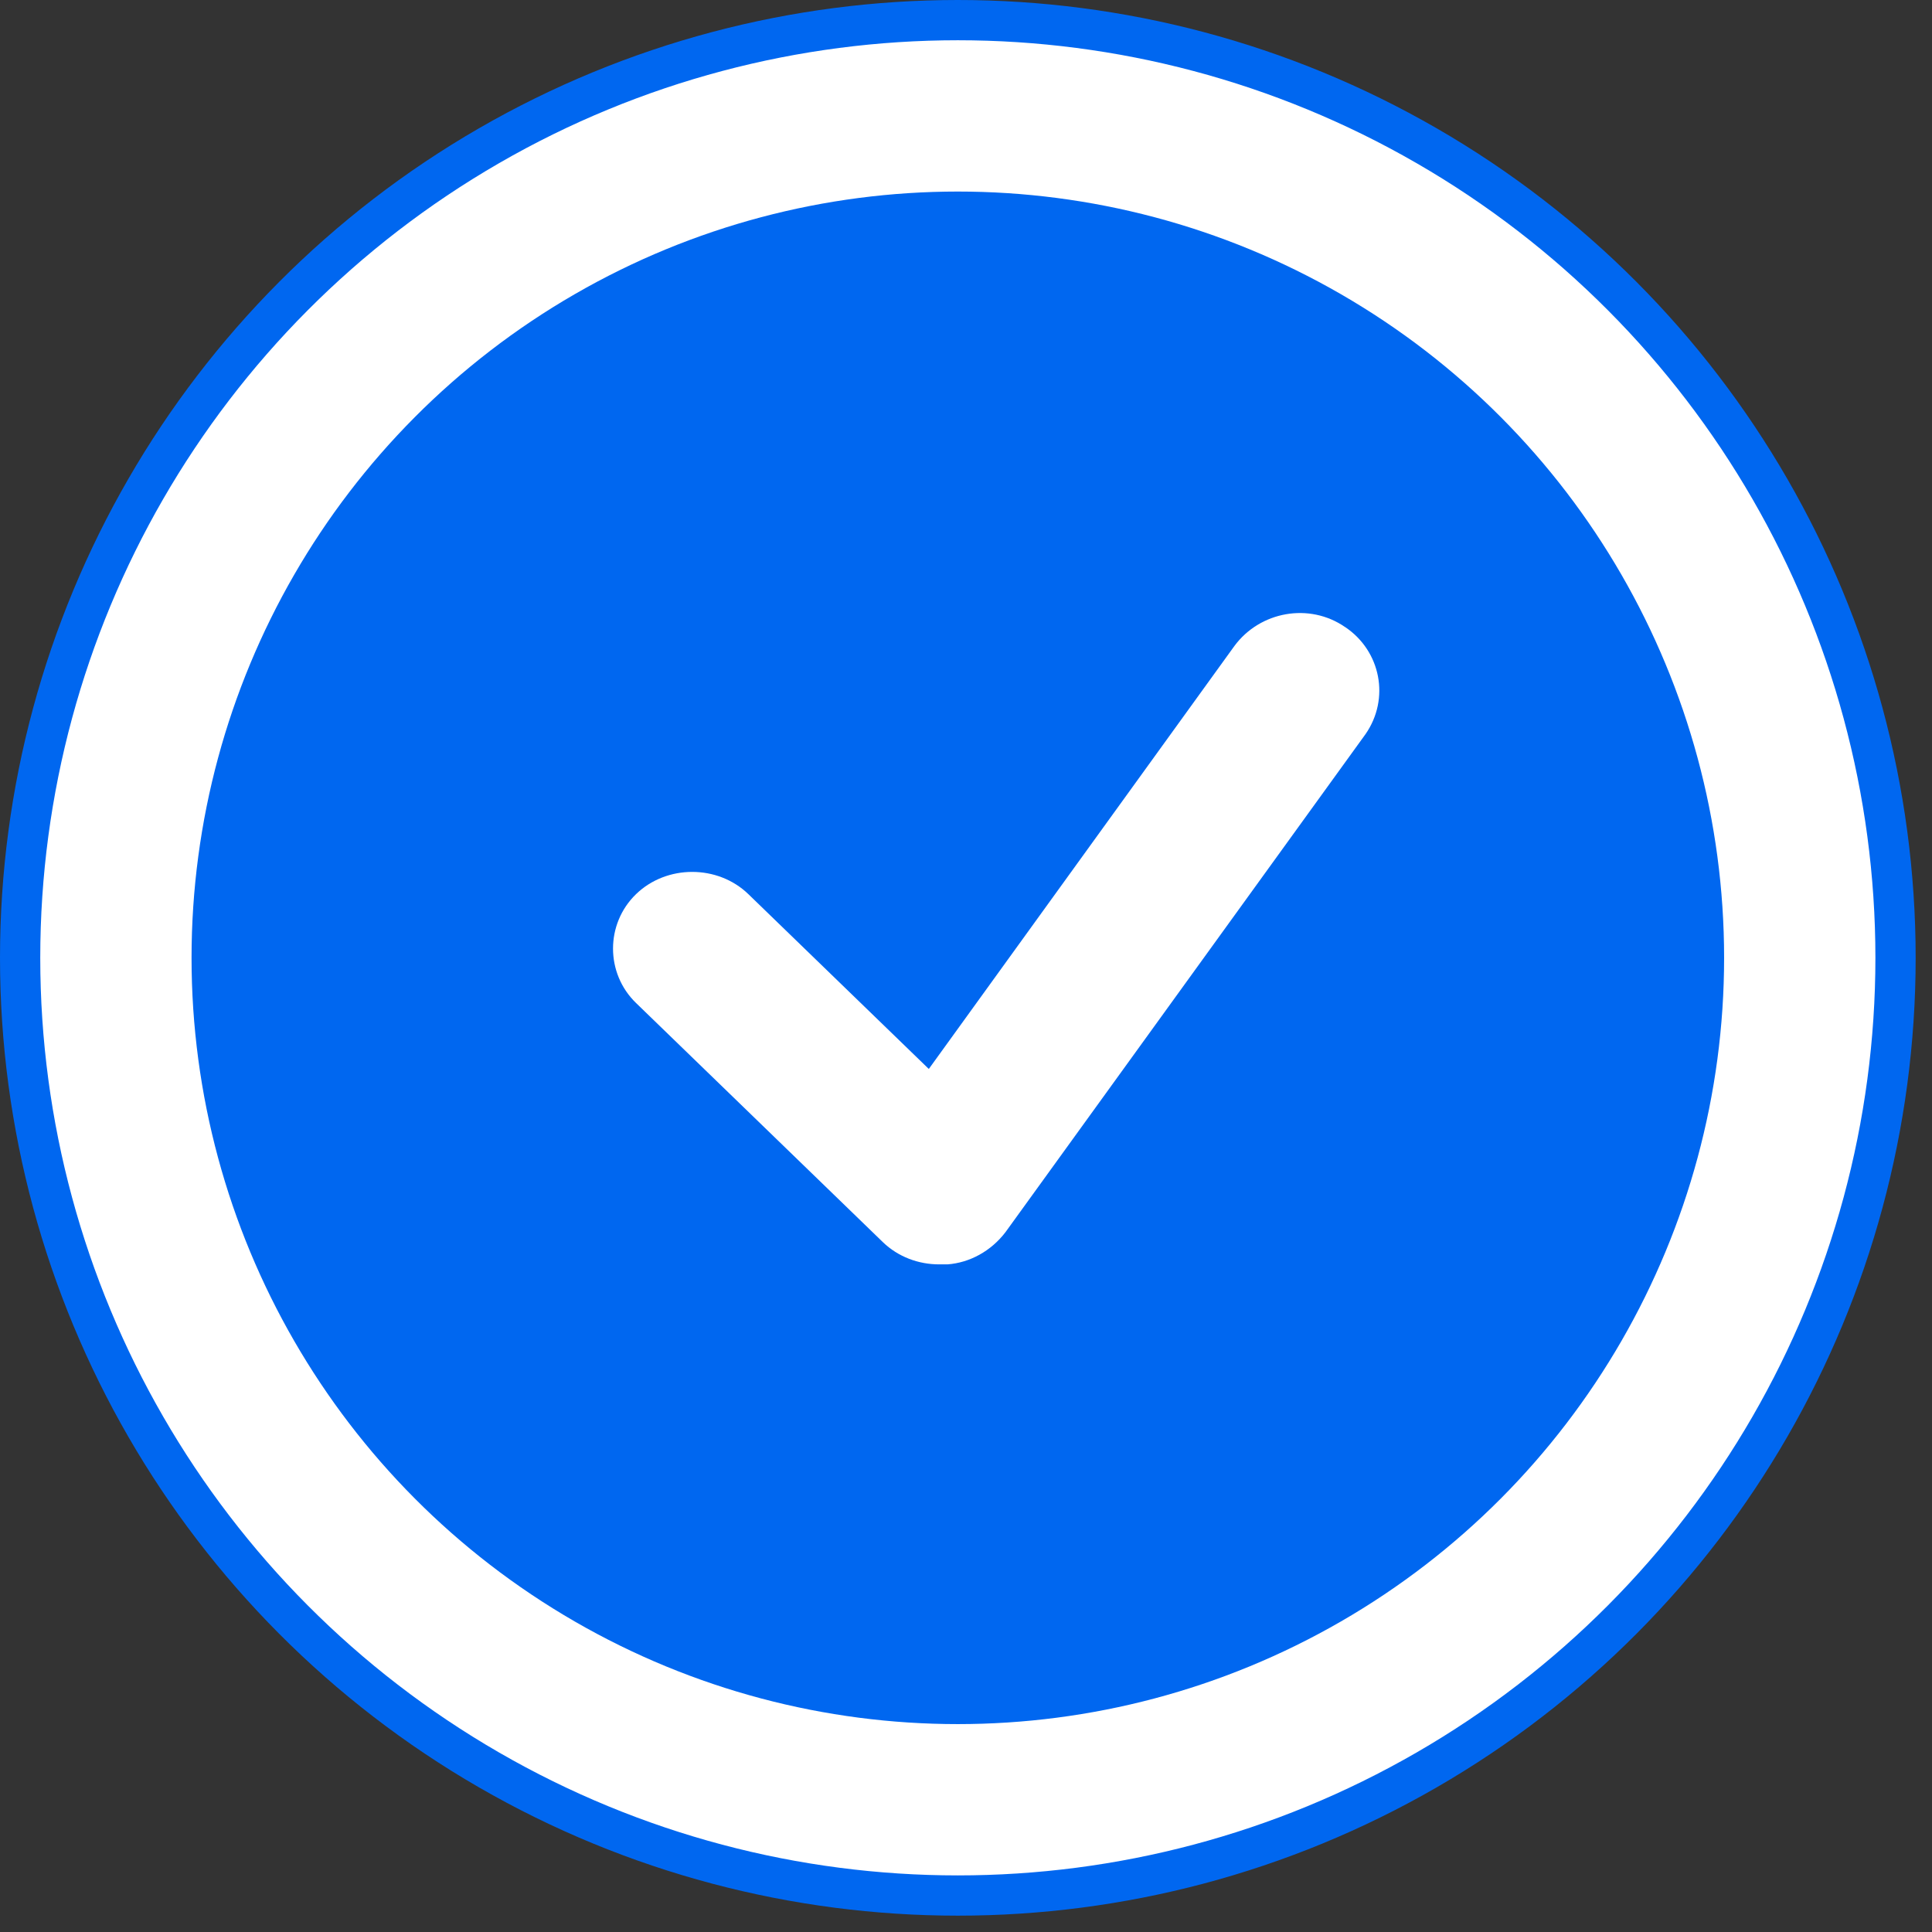 <?xml version="1.0" encoding="UTF-8"?> <svg xmlns="http://www.w3.org/2000/svg" width="48" height="48" viewBox="0 0 48 48" fill="none"><rect x="0" y="0" width="48" height="48" fill="#333333" stroke="none"/><circle cx="23.797" cy="23.797" r="23.297" fill="white" stroke="#0067F0"></circle><circle cx="23.797" cy="23.797" r="19.038" fill="#0067F0"></circle><path d="M33.418 15.579C32.529 14.964 31.303 15.189 30.668 16.05L23.076 26.558L18.593 22.215C17.832 21.478 16.563 21.478 15.802 22.215C15.04 22.953 15.04 24.182 15.802 24.919L21.934 30.86C22.315 31.228 22.823 31.413 23.33 31.413H23.351H23.541C24.091 31.372 24.62 31.085 24.98 30.614L33.925 18.241C34.539 17.36 34.306 16.172 33.418 15.578L33.418 15.579Z" fill="white"></path></svg> 